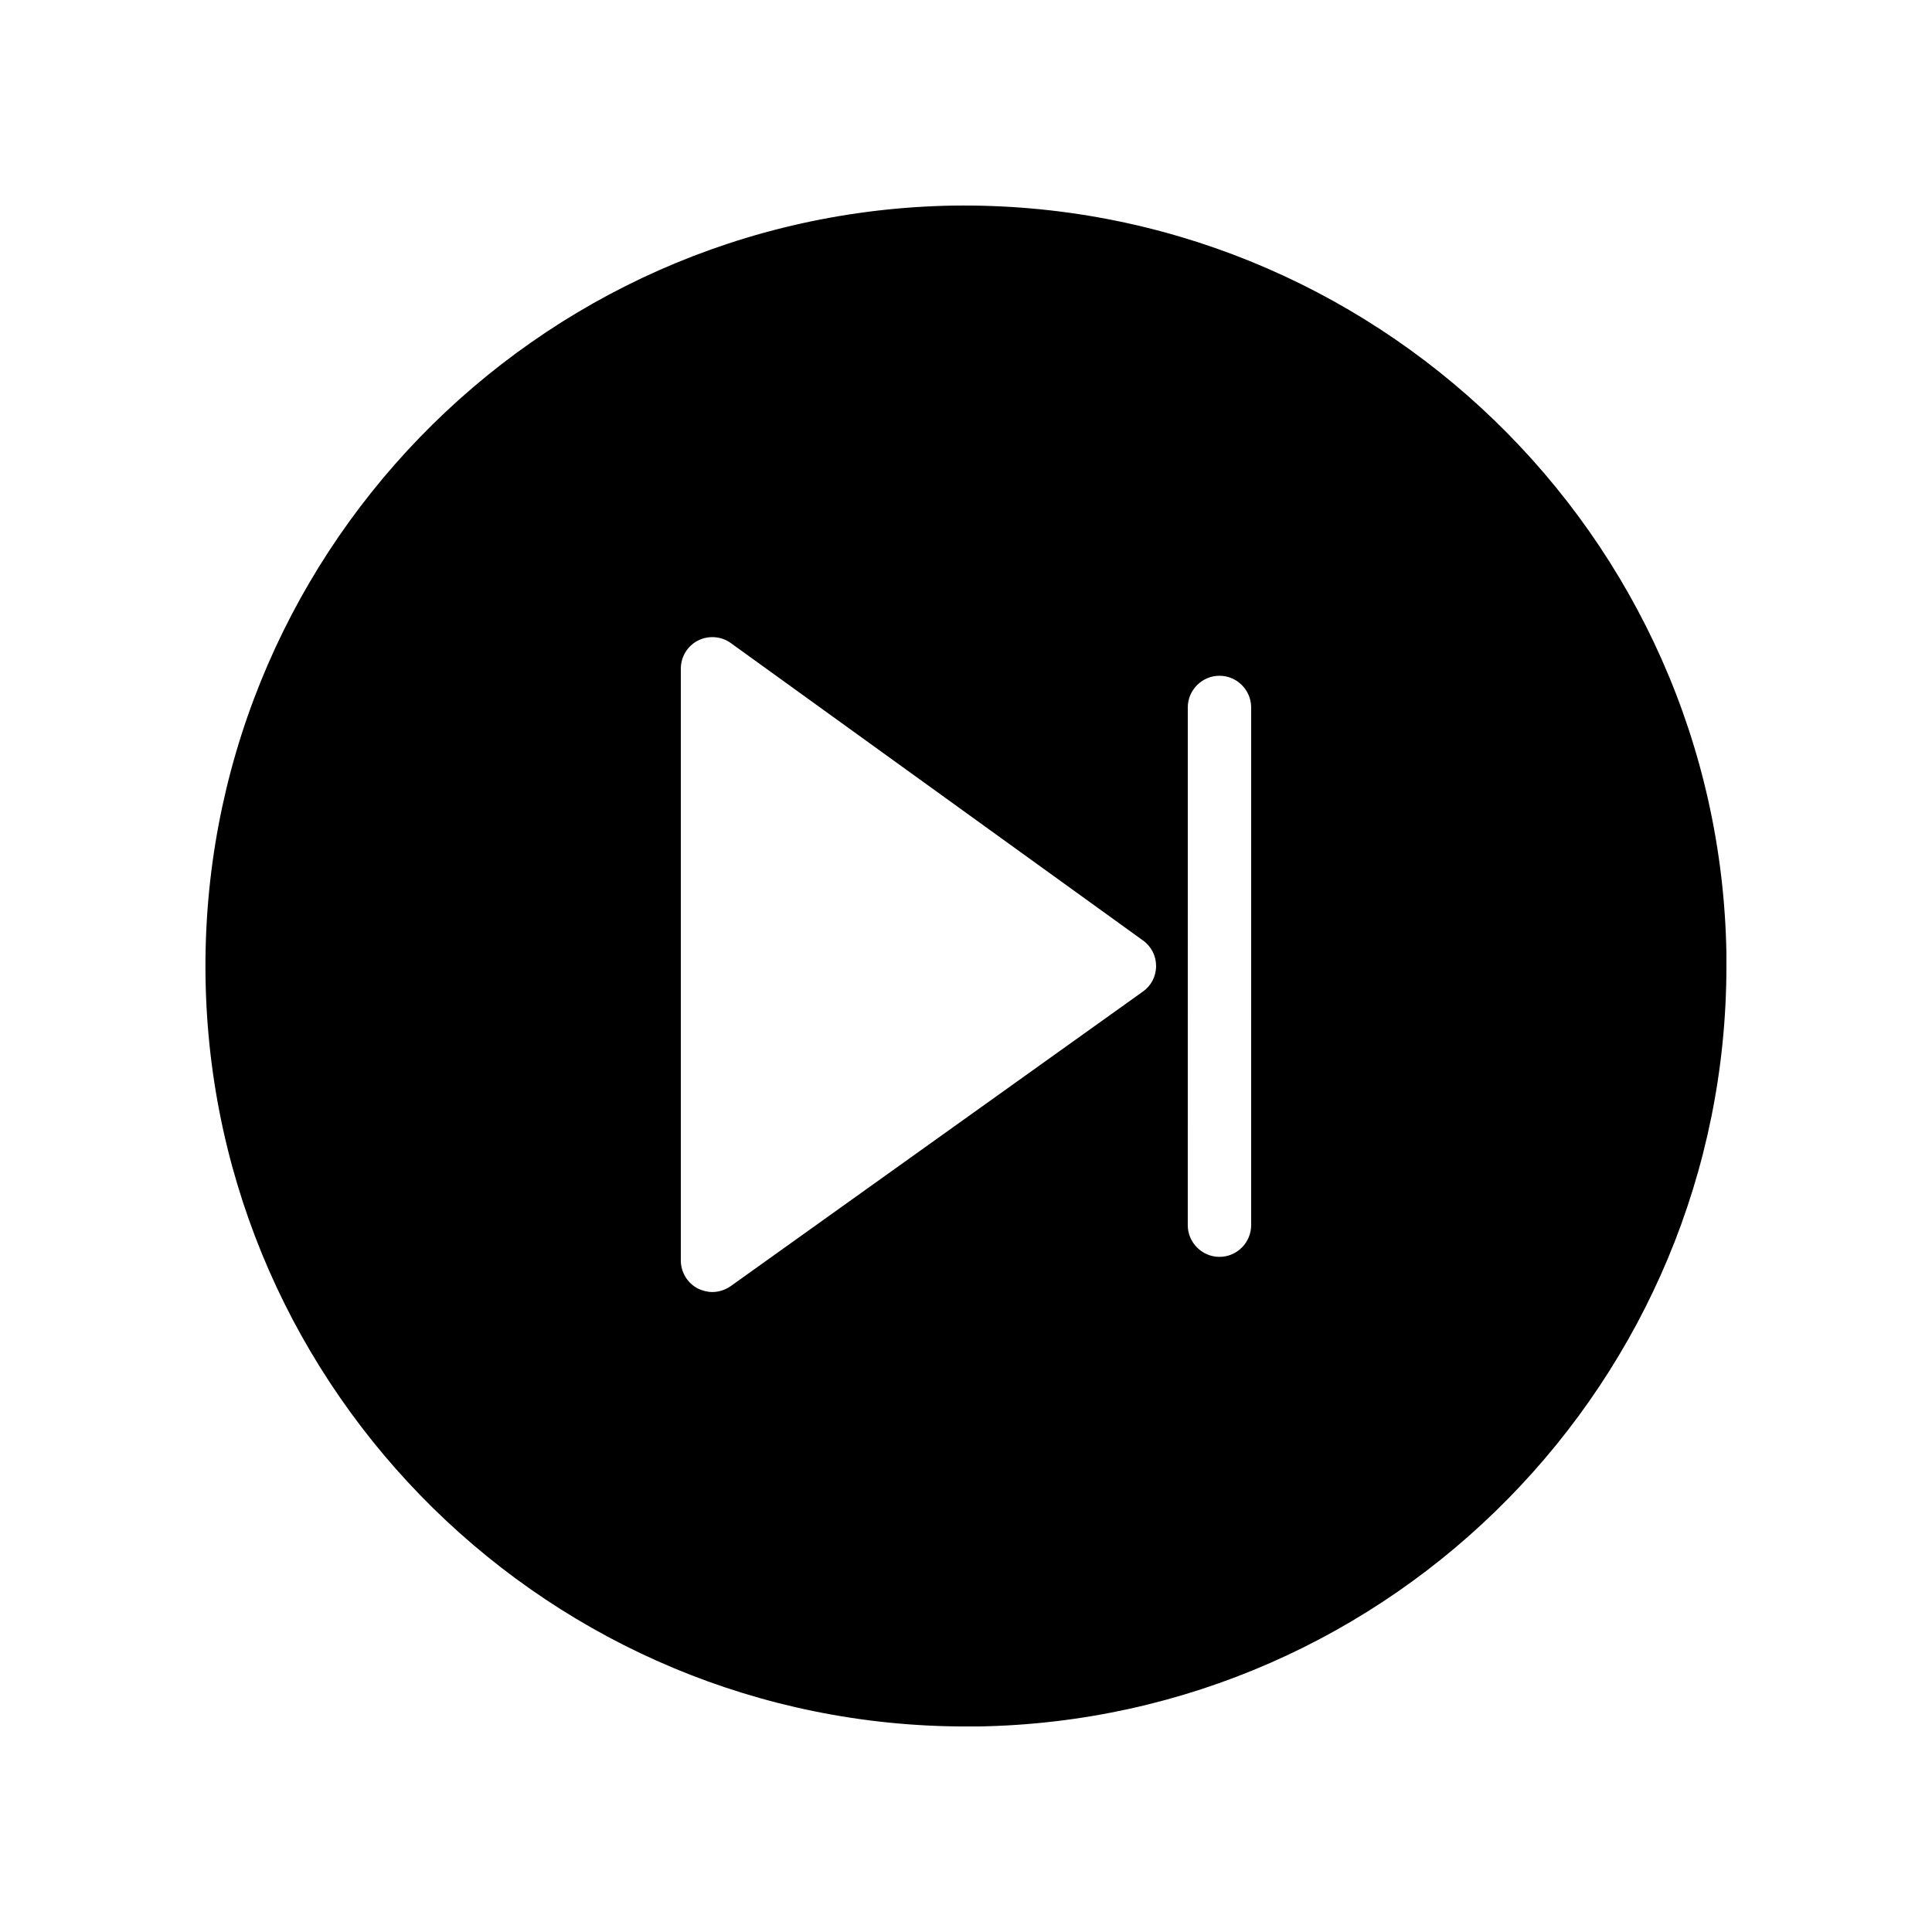 <?xml version="1.0" encoding="UTF-8"?>
<!-- Uploaded to: SVG Repo, www.svgrepo.com, Generator: SVG Repo Mixer Tools -->
<svg fill="#000000" width="800px" height="800px" version="1.1" viewBox="144 144 512 512" xmlns="http://www.w3.org/2000/svg">
 <path d="m396.72 198.48c-111.09 1.844-200.01 93.621-198.25 204.8 1.762 110 91.859 198.25 201.44 198.25h3.359c110-1.848 198.25-91.863 198.25-201.52v-3.273c-1.848-111.09-93.879-199.76-204.8-198.25zm50.129 208.32-109.16 78.008c-1.426 1.008-3.191 1.594-4.871 1.594-1.344 0-2.602-0.336-3.863-0.922-2.766-1.43-4.531-4.285-4.531-7.477v-156.77c0-3.191 1.762-6.047 4.535-7.473 2.769-1.426 6.215-1.176 8.734 0.672l109.16 78.762c2.266 1.598 3.523 4.117 3.523 6.805 0 2.769-1.344 5.289-3.527 6.801zm28.719 61.883c0 4.617-3.777 8.398-8.398 8.398-4.617 0-8.398-3.777-8.398-8.398l0.004-137.2c0-4.617 3.777-8.398 8.398-8.398 4.617 0 8.398 3.777 8.398 8.398z"/>
</svg>